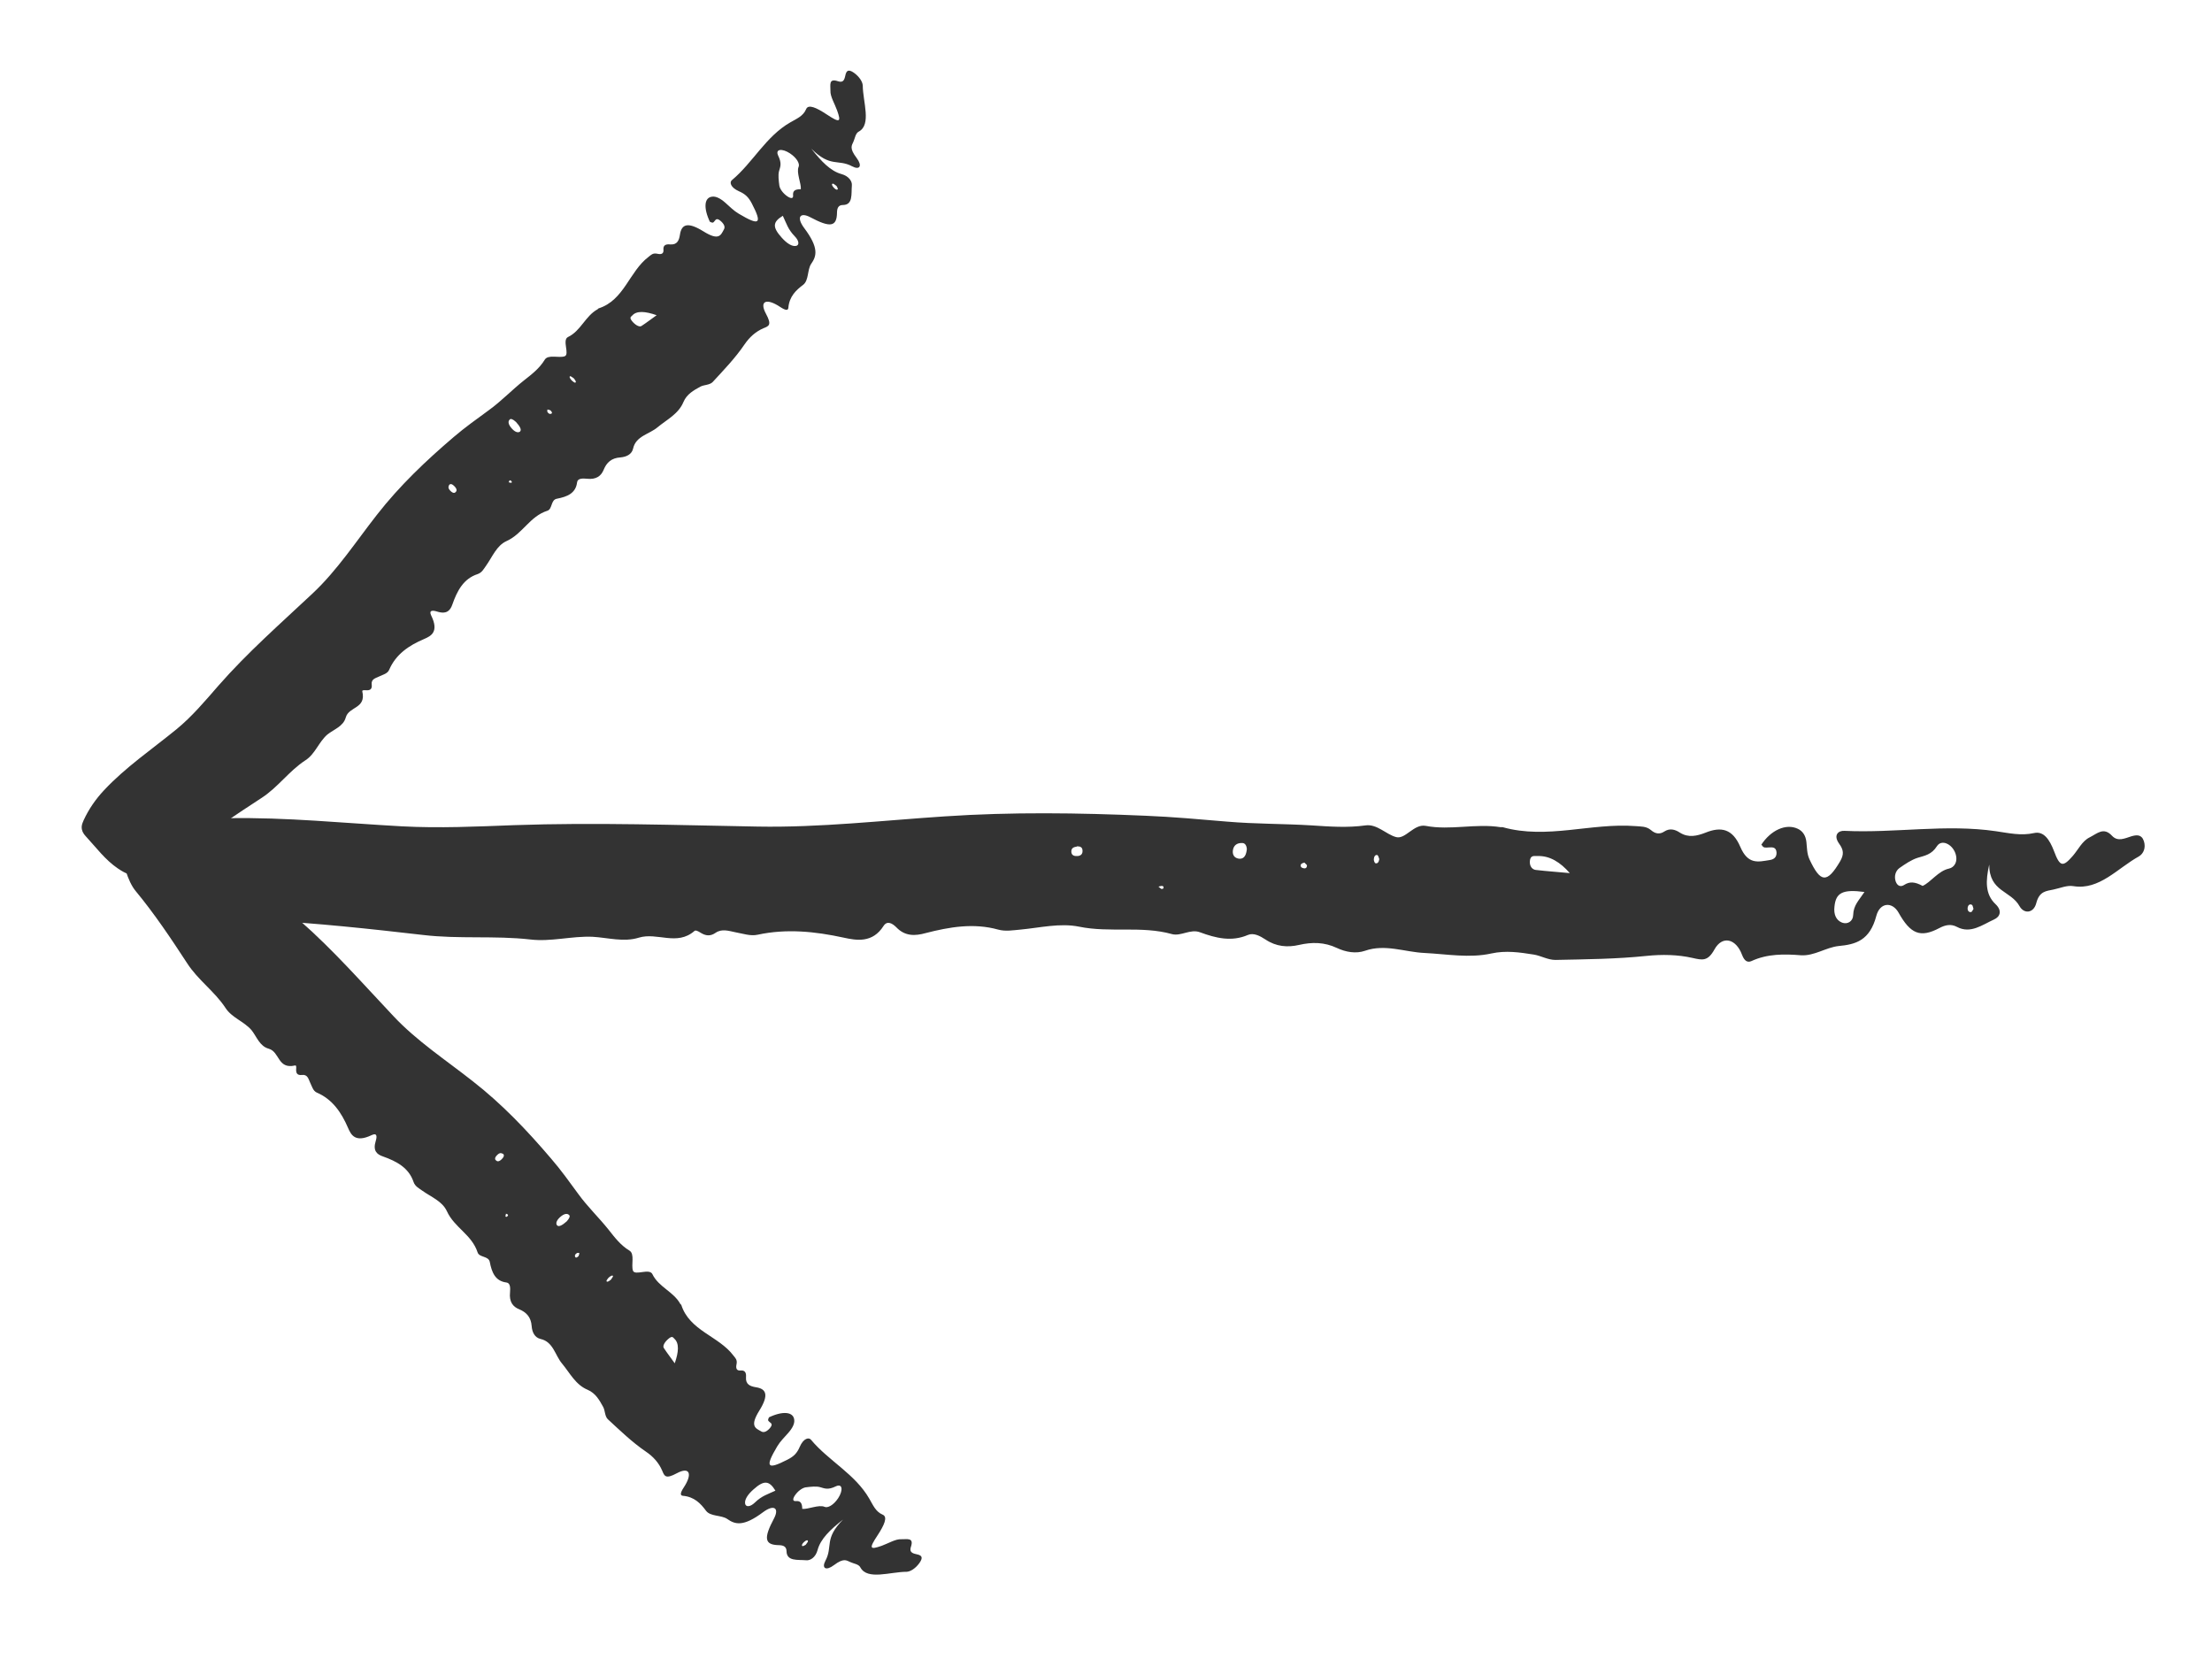 <svg width="28" height="21" viewBox="0 0 28 21" fill="none" xmlns="http://www.w3.org/2000/svg">
<path d="M8.989 2.814C8.901 2.632 8.913 2.495 9.02 2.489C9.064 2.485 9.119 2.511 9.181 2.566C9.236 2.615 9.288 2.668 9.351 2.705C9.616 2.863 9.652 2.836 9.517 2.576C9.474 2.494 9.432 2.455 9.354 2.421C9.245 2.373 9.232 2.305 9.265 2.28C9.532 2.057 9.693 1.727 10.004 1.549C10.081 1.504 10.167 1.471 10.204 1.382C10.231 1.314 10.338 1.365 10.461 1.446C10.633 1.56 10.65 1.548 10.596 1.397C10.566 1.314 10.508 1.219 10.512 1.15C10.514 1.079 10.485 0.988 10.606 1.028C10.69 1.056 10.691 0.987 10.705 0.937C10.717 0.901 10.736 0.87 10.809 0.921C10.88 0.972 10.919 1.037 10.921 1.083C10.923 1.291 11.034 1.578 10.87 1.666C10.829 1.687 10.823 1.749 10.803 1.793C10.783 1.841 10.747 1.873 10.843 1.999C10.919 2.1 10.883 2.156 10.788 2.106C10.605 2.008 10.514 2.126 10.269 1.881C10.396 2.043 10.514 2.167 10.654 2.204C10.745 2.23 10.789 2.295 10.783 2.349C10.774 2.454 10.8 2.594 10.67 2.595C10.613 2.595 10.596 2.633 10.595 2.69C10.593 2.873 10.509 2.884 10.257 2.75C10.131 2.683 10.075 2.746 10.18 2.887C10.37 3.14 10.336 3.243 10.268 3.34C10.218 3.413 10.24 3.548 10.167 3.605C10.075 3.674 9.991 3.753 9.979 3.898C9.975 3.93 9.948 3.933 9.878 3.887C9.704 3.77 9.607 3.807 9.696 3.972C9.772 4.113 9.734 4.127 9.666 4.154C9.564 4.197 9.485 4.271 9.425 4.359C9.306 4.534 9.161 4.684 9.02 4.837C8.982 4.875 8.911 4.87 8.866 4.894C8.778 4.942 8.693 4.99 8.651 5.089C8.589 5.24 8.441 5.311 8.323 5.409C8.219 5.497 8.049 5.518 8.014 5.678C7.998 5.75 7.932 5.783 7.854 5.79C7.738 5.797 7.678 5.857 7.642 5.945C7.61 6.025 7.547 6.073 7.43 6.06C7.372 6.054 7.311 6.055 7.305 6.105C7.288 6.246 7.178 6.288 7.049 6.313C6.97 6.327 6.994 6.444 6.929 6.465C6.704 6.537 6.618 6.756 6.412 6.849C6.286 6.906 6.233 7.048 6.154 7.159C6.124 7.201 6.101 7.248 6.046 7.267C5.867 7.325 5.787 7.478 5.726 7.652C5.701 7.724 5.657 7.781 5.532 7.741C5.477 7.724 5.426 7.722 5.458 7.791C5.56 7.999 5.455 8.051 5.37 8.088C5.174 8.171 5.01 8.283 4.926 8.479C4.906 8.527 4.845 8.541 4.797 8.564C4.753 8.585 4.697 8.596 4.705 8.664C4.713 8.725 4.684 8.742 4.628 8.737C4.61 8.736 4.582 8.735 4.586 8.751C4.638 8.973 4.416 8.941 4.377 9.081C4.346 9.196 4.227 9.231 4.145 9.297C4.035 9.391 3.989 9.546 3.866 9.624C3.657 9.76 3.519 9.967 3.307 10.103C2.995 10.306 2.685 10.512 2.402 10.746C2.267 10.857 2.056 10.891 1.874 10.952C1.807 10.975 1.732 10.989 1.696 11.046C1.662 11.091 1.588 11.057 1.496 10.996C1.332 10.886 1.213 10.723 1.085 10.585C1.004 10.497 1.038 10.431 1.06 10.38C1.126 10.238 1.213 10.114 1.315 10.005C1.587 9.713 1.922 9.486 2.233 9.232C2.432 9.069 2.596 8.873 2.765 8.679C3.132 8.26 3.553 7.891 3.959 7.51C4.27 7.218 4.508 6.852 4.773 6.514C5.058 6.149 5.391 5.832 5.743 5.532C5.884 5.411 6.037 5.303 6.188 5.192C6.347 5.077 6.481 4.935 6.633 4.815C6.731 4.738 6.829 4.663 6.895 4.554C6.937 4.483 7.075 4.535 7.147 4.51C7.215 4.487 7.112 4.304 7.19 4.266C7.353 4.188 7.409 3.999 7.566 3.914C7.57 3.911 7.571 3.906 7.576 3.904C7.901 3.801 7.965 3.436 8.209 3.252C8.239 3.229 8.262 3.199 8.321 3.212C8.373 3.224 8.403 3.211 8.398 3.16C8.393 3.104 8.428 3.088 8.483 3.094C8.573 3.101 8.596 3.042 8.607 2.97C8.627 2.838 8.704 2.805 8.903 2.928C9.101 3.052 9.124 2.977 9.163 2.905C9.175 2.885 9.18 2.852 9.131 2.805C9.077 2.754 9.061 2.778 9.047 2.796C9.034 2.809 9.031 2.832 8.988 2.807L8.989 2.814ZM10.137 2.395C10.144 2.324 10.078 2.184 10.109 2.112C10.126 2.076 10.091 2.002 9.999 1.941C9.902 1.877 9.81 1.884 9.85 1.969C9.9 2.072 9.876 2.112 9.861 2.167C9.848 2.217 9.857 2.285 9.865 2.349C9.871 2.391 9.911 2.448 9.969 2.487C10.02 2.52 10.043 2.509 10.039 2.473C10.034 2.417 10.06 2.395 10.137 2.395ZM9.91 2.731C9.778 2.811 9.777 2.876 9.895 3.008C9.961 3.082 10.026 3.122 10.075 3.113C10.119 3.106 10.118 3.05 10.06 2.991C9.973 2.901 9.957 2.832 9.908 2.729L9.91 2.731ZM8.312 3.99C8.169 3.94 8.058 3.93 8.002 3.995C7.985 4.012 7.96 4.02 8.011 4.077C8.056 4.125 8.098 4.14 8.119 4.127C8.186 4.084 8.247 4.035 8.312 3.99ZM6.531 5.341C6.491 5.304 6.463 5.295 6.451 5.312C6.43 5.332 6.429 5.37 6.481 5.427C6.527 5.477 6.563 5.478 6.582 5.463C6.608 5.44 6.577 5.391 6.531 5.341ZM5.685 6.142C5.677 6.158 5.666 6.177 5.702 6.214C5.738 6.25 5.76 6.24 5.77 6.226C5.783 6.213 5.787 6.189 5.75 6.153C5.712 6.115 5.695 6.128 5.682 6.141L5.685 6.142ZM10.589 2.354C10.574 2.344 10.553 2.325 10.545 2.325C10.526 2.324 10.526 2.344 10.551 2.372C10.573 2.398 10.598 2.409 10.605 2.394C10.609 2.39 10.596 2.367 10.589 2.354ZM7.261 4.787C7.246 4.778 7.224 4.76 7.218 4.762C7.201 4.767 7.215 4.793 7.239 4.818C7.251 4.83 7.275 4.846 7.281 4.844C7.298 4.839 7.286 4.815 7.263 4.789L7.261 4.787ZM6.931 5.182C6.929 5.192 6.924 5.201 6.93 5.215C6.94 5.233 6.959 5.243 6.97 5.239C6.986 5.236 6.999 5.227 6.969 5.196C6.963 5.19 6.945 5.188 6.93 5.183L6.931 5.182ZM6.472 6.112C6.483 6.105 6.481 6.095 6.465 6.083C6.461 6.079 6.452 6.08 6.45 6.082C6.444 6.088 6.443 6.097 6.439 6.105C6.449 6.107 6.461 6.111 6.472 6.112Z" fill="#333333"/>
<path d="M22.291 10.699C22.413 10.508 22.608 10.42 22.757 10.491C22.819 10.52 22.857 10.576 22.866 10.659C22.874 10.733 22.872 10.807 22.905 10.878C23.045 11.177 23.127 11.183 23.292 10.904C23.343 10.816 23.338 10.759 23.28 10.679C23.201 10.568 23.274 10.511 23.349 10.517C23.989 10.548 24.63 10.428 25.267 10.522C25.427 10.545 25.582 10.582 25.747 10.545C25.871 10.517 25.944 10.628 26 10.773C26.075 10.975 26.113 10.978 26.239 10.833C26.308 10.753 26.357 10.645 26.452 10.599C26.548 10.551 26.628 10.465 26.734 10.579C26.808 10.659 26.898 10.611 26.983 10.585C27.045 10.568 27.109 10.559 27.138 10.648C27.165 10.733 27.132 10.807 27.074 10.841C26.805 10.989 26.574 11.271 26.246 11.217C26.164 11.203 26.077 11.243 25.993 11.26C25.904 11.28 25.815 11.277 25.775 11.434C25.742 11.559 25.622 11.573 25.564 11.471C25.453 11.271 25.18 11.291 25.18 10.944C25.134 11.149 25.127 11.32 25.26 11.445C25.347 11.528 25.318 11.605 25.241 11.639C25.092 11.707 24.943 11.824 24.772 11.733C24.697 11.693 24.626 11.707 24.55 11.747C24.308 11.875 24.184 11.824 24.031 11.55C23.953 11.414 23.798 11.419 23.751 11.593C23.669 11.906 23.489 11.955 23.274 11.975C23.114 11.992 22.965 12.103 22.797 12.092C22.586 12.075 22.373 12.072 22.169 12.166C22.122 12.186 22.082 12.168 22.051 12.086C21.975 11.881 21.802 11.838 21.702 12.018C21.618 12.171 21.549 12.154 21.425 12.126C21.236 12.083 21.037 12.08 20.843 12.1C20.459 12.14 20.073 12.143 19.689 12.151C19.591 12.151 19.505 12.097 19.414 12.083C19.236 12.055 19.063 12.029 18.879 12.069C18.602 12.131 18.315 12.077 18.033 12.063C17.783 12.052 17.534 11.946 17.279 12.035C17.163 12.075 17.035 12.052 16.924 12C16.764 11.924 16.606 11.924 16.444 11.961C16.298 11.995 16.153 11.983 16.018 11.892C15.949 11.847 15.869 11.804 15.796 11.835C15.59 11.924 15.39 11.875 15.19 11.801C15.068 11.755 14.948 11.855 14.835 11.824C14.447 11.716 14.049 11.81 13.659 11.73C13.419 11.681 13.164 11.744 12.917 11.767C12.822 11.775 12.731 11.793 12.635 11.767C12.325 11.681 12.02 11.733 11.714 11.812C11.588 11.847 11.457 11.855 11.346 11.738C11.295 11.687 11.23 11.65 11.184 11.721C11.044 11.941 10.84 11.904 10.68 11.869C10.316 11.79 9.956 11.753 9.59 11.832C9.501 11.852 9.404 11.818 9.31 11.801C9.226 11.784 9.139 11.753 9.059 11.807C8.991 11.855 8.931 11.847 8.864 11.804C8.842 11.79 8.806 11.77 8.791 11.784C8.569 11.978 8.32 11.798 8.087 11.869C7.896 11.929 7.694 11.869 7.501 11.858C7.235 11.847 6.973 11.924 6.711 11.892C6.261 11.841 5.81 11.889 5.355 11.835C4.685 11.758 4.01 11.684 3.335 11.65C3.013 11.633 2.694 11.508 2.376 11.422C2.259 11.391 2.143 11.348 2.021 11.363C1.919 11.371 1.866 11.294 1.826 11.186C1.755 10.992 1.812 10.793 1.826 10.605C1.835 10.485 1.966 10.463 2.061 10.443C2.332 10.389 2.607 10.363 2.882 10.357C3.619 10.343 4.354 10.42 5.091 10.46C5.564 10.485 6.034 10.463 6.507 10.445C7.535 10.409 8.565 10.445 9.592 10.463C10.38 10.477 11.168 10.386 11.956 10.334C12.804 10.277 13.654 10.289 14.504 10.326C14.846 10.34 15.188 10.371 15.53 10.4C15.887 10.431 16.247 10.426 16.602 10.448C16.83 10.463 17.057 10.48 17.285 10.448C17.432 10.428 17.545 10.562 17.672 10.596C17.791 10.628 17.896 10.426 18.047 10.454C18.362 10.514 18.681 10.42 18.997 10.471C19.006 10.471 19.014 10.468 19.023 10.471C19.583 10.628 20.142 10.414 20.701 10.457C20.77 10.463 20.839 10.457 20.899 10.508C20.952 10.554 21.008 10.565 21.068 10.525C21.134 10.482 21.201 10.497 21.265 10.54C21.374 10.608 21.48 10.582 21.589 10.54C21.787 10.46 21.931 10.491 22.029 10.719C22.126 10.947 22.255 10.91 22.399 10.887C22.442 10.881 22.49 10.861 22.488 10.793C22.484 10.719 22.433 10.725 22.39 10.727C22.357 10.727 22.322 10.742 22.299 10.693L22.291 10.699ZM24.337 11.214C24.439 11.169 24.535 11.024 24.67 10.995C24.739 10.981 24.79 10.904 24.75 10.796C24.706 10.682 24.577 10.622 24.519 10.71C24.45 10.819 24.366 10.83 24.275 10.858C24.193 10.884 24.115 10.938 24.042 10.989C23.995 11.024 23.973 11.092 23.997 11.16C24.02 11.22 24.064 11.229 24.106 11.2C24.173 11.158 24.237 11.16 24.337 11.214ZM23.602 11.291C23.325 11.254 23.238 11.3 23.221 11.476C23.209 11.576 23.243 11.65 23.318 11.679C23.385 11.704 23.456 11.664 23.458 11.582C23.462 11.457 23.531 11.397 23.602 11.289V11.291ZM19.871 11.052C19.751 10.915 19.618 10.83 19.461 10.836C19.416 10.836 19.372 10.824 19.365 10.901C19.361 10.967 19.396 11.007 19.441 11.012C19.585 11.029 19.727 11.038 19.871 11.052ZM15.783 10.747C15.778 10.693 15.754 10.668 15.716 10.671C15.663 10.671 15.612 10.696 15.605 10.773C15.601 10.841 15.645 10.867 15.69 10.87C15.754 10.873 15.776 10.816 15.783 10.747ZM13.632 10.716C13.601 10.722 13.561 10.727 13.561 10.779C13.561 10.83 13.603 10.838 13.634 10.836C13.667 10.836 13.705 10.821 13.703 10.77C13.703 10.716 13.663 10.713 13.63 10.713L13.632 10.716ZM24.981 11.505C24.974 11.488 24.972 11.459 24.961 11.454C24.936 11.439 24.912 11.454 24.907 11.491C24.903 11.525 24.921 11.55 24.95 11.545C24.961 11.545 24.972 11.519 24.981 11.505ZM17.459 10.873C17.452 10.856 17.445 10.827 17.436 10.824C17.407 10.816 17.392 10.844 17.39 10.878C17.39 10.896 17.401 10.924 17.41 10.927C17.439 10.935 17.454 10.91 17.459 10.876V10.873ZM16.513 10.918C16.497 10.924 16.477 10.927 16.468 10.941C16.457 10.961 16.468 10.981 16.488 10.987C16.513 10.995 16.542 10.998 16.544 10.955C16.544 10.947 16.522 10.932 16.511 10.918H16.513ZM14.7 11.252C14.722 11.254 14.733 11.246 14.728 11.226C14.728 11.22 14.715 11.214 14.708 11.214C14.693 11.214 14.68 11.22 14.664 11.223C14.675 11.232 14.686 11.243 14.7 11.252Z" fill="#333333"/>
<path d="M9.727 17.944C9.909 17.856 10.047 17.869 10.054 17.977C10.058 18.021 10.033 18.076 9.978 18.138C9.929 18.194 9.876 18.245 9.838 18.309C9.681 18.574 9.708 18.61 9.969 18.476C10.052 18.434 10.09 18.392 10.124 18.313C10.172 18.203 10.24 18.192 10.266 18.225C10.491 18.494 10.824 18.658 11.004 18.971C11.05 19.049 11.083 19.135 11.173 19.173C11.241 19.201 11.191 19.308 11.11 19.432C10.996 19.604 11.009 19.62 11.161 19.567C11.243 19.537 11.339 19.479 11.408 19.484C11.479 19.487 11.571 19.457 11.531 19.579C11.503 19.664 11.573 19.665 11.623 19.679C11.66 19.691 11.691 19.71 11.639 19.784C11.589 19.854 11.524 19.894 11.477 19.896C11.269 19.896 10.98 20.006 10.891 19.841C10.87 19.799 10.808 19.794 10.763 19.773C10.715 19.753 10.682 19.717 10.556 19.812C10.455 19.888 10.398 19.852 10.448 19.757C10.546 19.573 10.427 19.481 10.672 19.235C10.509 19.362 10.386 19.481 10.349 19.621C10.324 19.713 10.258 19.756 10.204 19.75C10.098 19.741 9.958 19.766 9.956 19.635C9.955 19.578 9.918 19.56 9.86 19.559C9.676 19.556 9.664 19.472 9.798 19.22C9.865 19.093 9.801 19.037 9.66 19.141C9.407 19.331 9.303 19.296 9.205 19.227C9.131 19.177 8.995 19.198 8.938 19.125C8.869 19.031 8.788 18.946 8.643 18.934C8.611 18.93 8.607 18.902 8.653 18.832C8.769 18.658 8.732 18.56 8.567 18.649C8.426 18.725 8.411 18.686 8.383 18.618C8.34 18.515 8.265 18.435 8.176 18.375C7.999 18.254 7.848 18.107 7.693 17.964C7.655 17.926 7.66 17.855 7.635 17.809C7.586 17.72 7.538 17.635 7.438 17.592C7.286 17.529 7.214 17.38 7.115 17.261C7.026 17.156 7.004 16.985 6.843 16.949C6.77 16.932 6.736 16.866 6.73 16.787C6.722 16.671 6.661 16.61 6.572 16.573C6.491 16.541 6.444 16.477 6.456 16.36C6.461 16.301 6.46 16.24 6.41 16.234C6.268 16.216 6.225 16.105 6.2 15.975C6.185 15.896 6.068 15.92 6.046 15.854C5.972 15.627 5.752 15.54 5.657 15.332C5.599 15.205 5.456 15.151 5.344 15.071C5.301 15.04 5.254 15.017 5.235 14.962C5.175 14.782 5.021 14.7 4.846 14.638C4.773 14.613 4.717 14.569 4.756 14.443C4.773 14.387 4.774 14.336 4.706 14.368C4.496 14.469 4.443 14.364 4.406 14.278C4.321 14.081 4.208 13.915 4.01 13.83C3.962 13.81 3.948 13.748 3.924 13.7C3.904 13.655 3.892 13.599 3.823 13.607C3.762 13.614 3.745 13.585 3.749 13.529C3.751 13.51 3.751 13.482 3.735 13.487C3.512 13.538 3.543 13.315 3.402 13.275C3.286 13.243 3.25 13.123 3.184 13.04C3.089 12.929 2.933 12.882 2.854 12.758C2.716 12.548 2.507 12.407 2.369 12.193C2.164 11.879 1.955 11.566 1.718 11.28C1.606 11.144 1.571 10.931 1.508 10.748C1.485 10.681 1.471 10.606 1.413 10.569C1.368 10.535 1.401 10.46 1.462 10.368C1.572 10.204 1.735 10.085 1.873 9.957C1.961 9.876 2.028 9.911 2.079 9.934C2.222 10 2.347 10.088 2.457 10.191C2.753 10.466 2.983 10.805 3.24 11.118C3.404 11.319 3.603 11.485 3.798 11.656C4.222 12.028 4.594 12.453 4.98 12.862C5.275 13.177 5.644 13.418 5.985 13.687C6.354 13.974 6.675 14.312 6.977 14.667C7.1 14.809 7.21 14.963 7.322 15.116C7.438 15.276 7.581 15.412 7.703 15.565C7.781 15.664 7.856 15.763 7.967 15.83C8.038 15.872 7.987 16.011 8.012 16.084C8.036 16.152 8.219 16.05 8.258 16.128C8.337 16.293 8.528 16.35 8.613 16.508C8.617 16.511 8.622 16.513 8.624 16.518C8.729 16.846 9.097 16.911 9.283 17.158C9.306 17.188 9.336 17.211 9.323 17.27C9.312 17.323 9.325 17.353 9.376 17.348C9.432 17.343 9.448 17.379 9.443 17.434C9.437 17.525 9.496 17.548 9.568 17.56C9.701 17.58 9.735 17.658 9.611 17.857C9.488 18.055 9.564 18.079 9.636 18.119C9.656 18.131 9.689 18.136 9.737 18.087C9.788 18.033 9.764 18.017 9.745 18.003C9.733 17.99 9.709 17.986 9.734 17.943L9.727 17.944ZM10.155 19.1C10.226 19.108 10.366 19.042 10.438 19.074C10.475 19.091 10.549 19.056 10.61 18.964C10.674 18.866 10.666 18.774 10.581 18.814C10.478 18.864 10.438 18.84 10.382 18.825C10.332 18.811 10.264 18.819 10.199 18.827C10.157 18.833 10.1 18.873 10.061 18.931C10.028 18.982 10.039 19.005 10.075 19.001C10.131 18.997 10.154 19.023 10.155 19.1ZM9.816 18.87C9.735 18.737 9.669 18.736 9.537 18.854C9.462 18.92 9.423 18.985 9.432 19.034C9.44 19.078 9.495 19.078 9.555 19.02C9.645 18.933 9.714 18.917 9.818 18.868L9.816 18.87ZM8.541 17.257C8.591 17.114 8.6 17.002 8.535 16.945C8.518 16.928 8.509 16.903 8.452 16.955C8.404 16.999 8.389 17.041 8.402 17.062C8.446 17.13 8.495 17.191 8.541 17.257ZM7.174 15.46C7.211 15.419 7.219 15.392 7.203 15.379C7.182 15.359 7.144 15.357 7.087 15.409C7.037 15.456 7.036 15.491 7.051 15.51C7.074 15.537 7.123 15.505 7.174 15.46ZM6.364 14.605C6.348 14.597 6.328 14.585 6.292 14.622C6.256 14.658 6.266 14.68 6.28 14.69C6.293 14.703 6.318 14.708 6.353 14.671C6.391 14.632 6.378 14.615 6.365 14.602L6.364 14.605ZM10.198 19.555C10.208 19.54 10.227 19.519 10.227 19.511C10.227 19.491 10.208 19.492 10.18 19.517C10.154 19.539 10.143 19.564 10.158 19.571C10.162 19.575 10.185 19.561 10.198 19.555ZM7.734 16.197C7.744 16.182 7.761 16.159 7.76 16.154C7.755 16.137 7.728 16.151 7.703 16.174C7.691 16.186 7.675 16.211 7.677 16.216C7.682 16.233 7.706 16.221 7.732 16.199L7.734 16.197ZM7.336 15.863C7.326 15.861 7.316 15.855 7.303 15.862C7.284 15.872 7.274 15.89 7.278 15.902C7.282 15.917 7.291 15.931 7.322 15.901C7.328 15.895 7.329 15.876 7.335 15.862L7.336 15.863ZM6.398 15.397C6.405 15.407 6.415 15.406 6.428 15.39C6.432 15.386 6.431 15.377 6.428 15.374C6.422 15.368 6.413 15.367 6.405 15.363C6.403 15.373 6.399 15.386 6.398 15.397Z" fill="#333333"/>
</svg>

